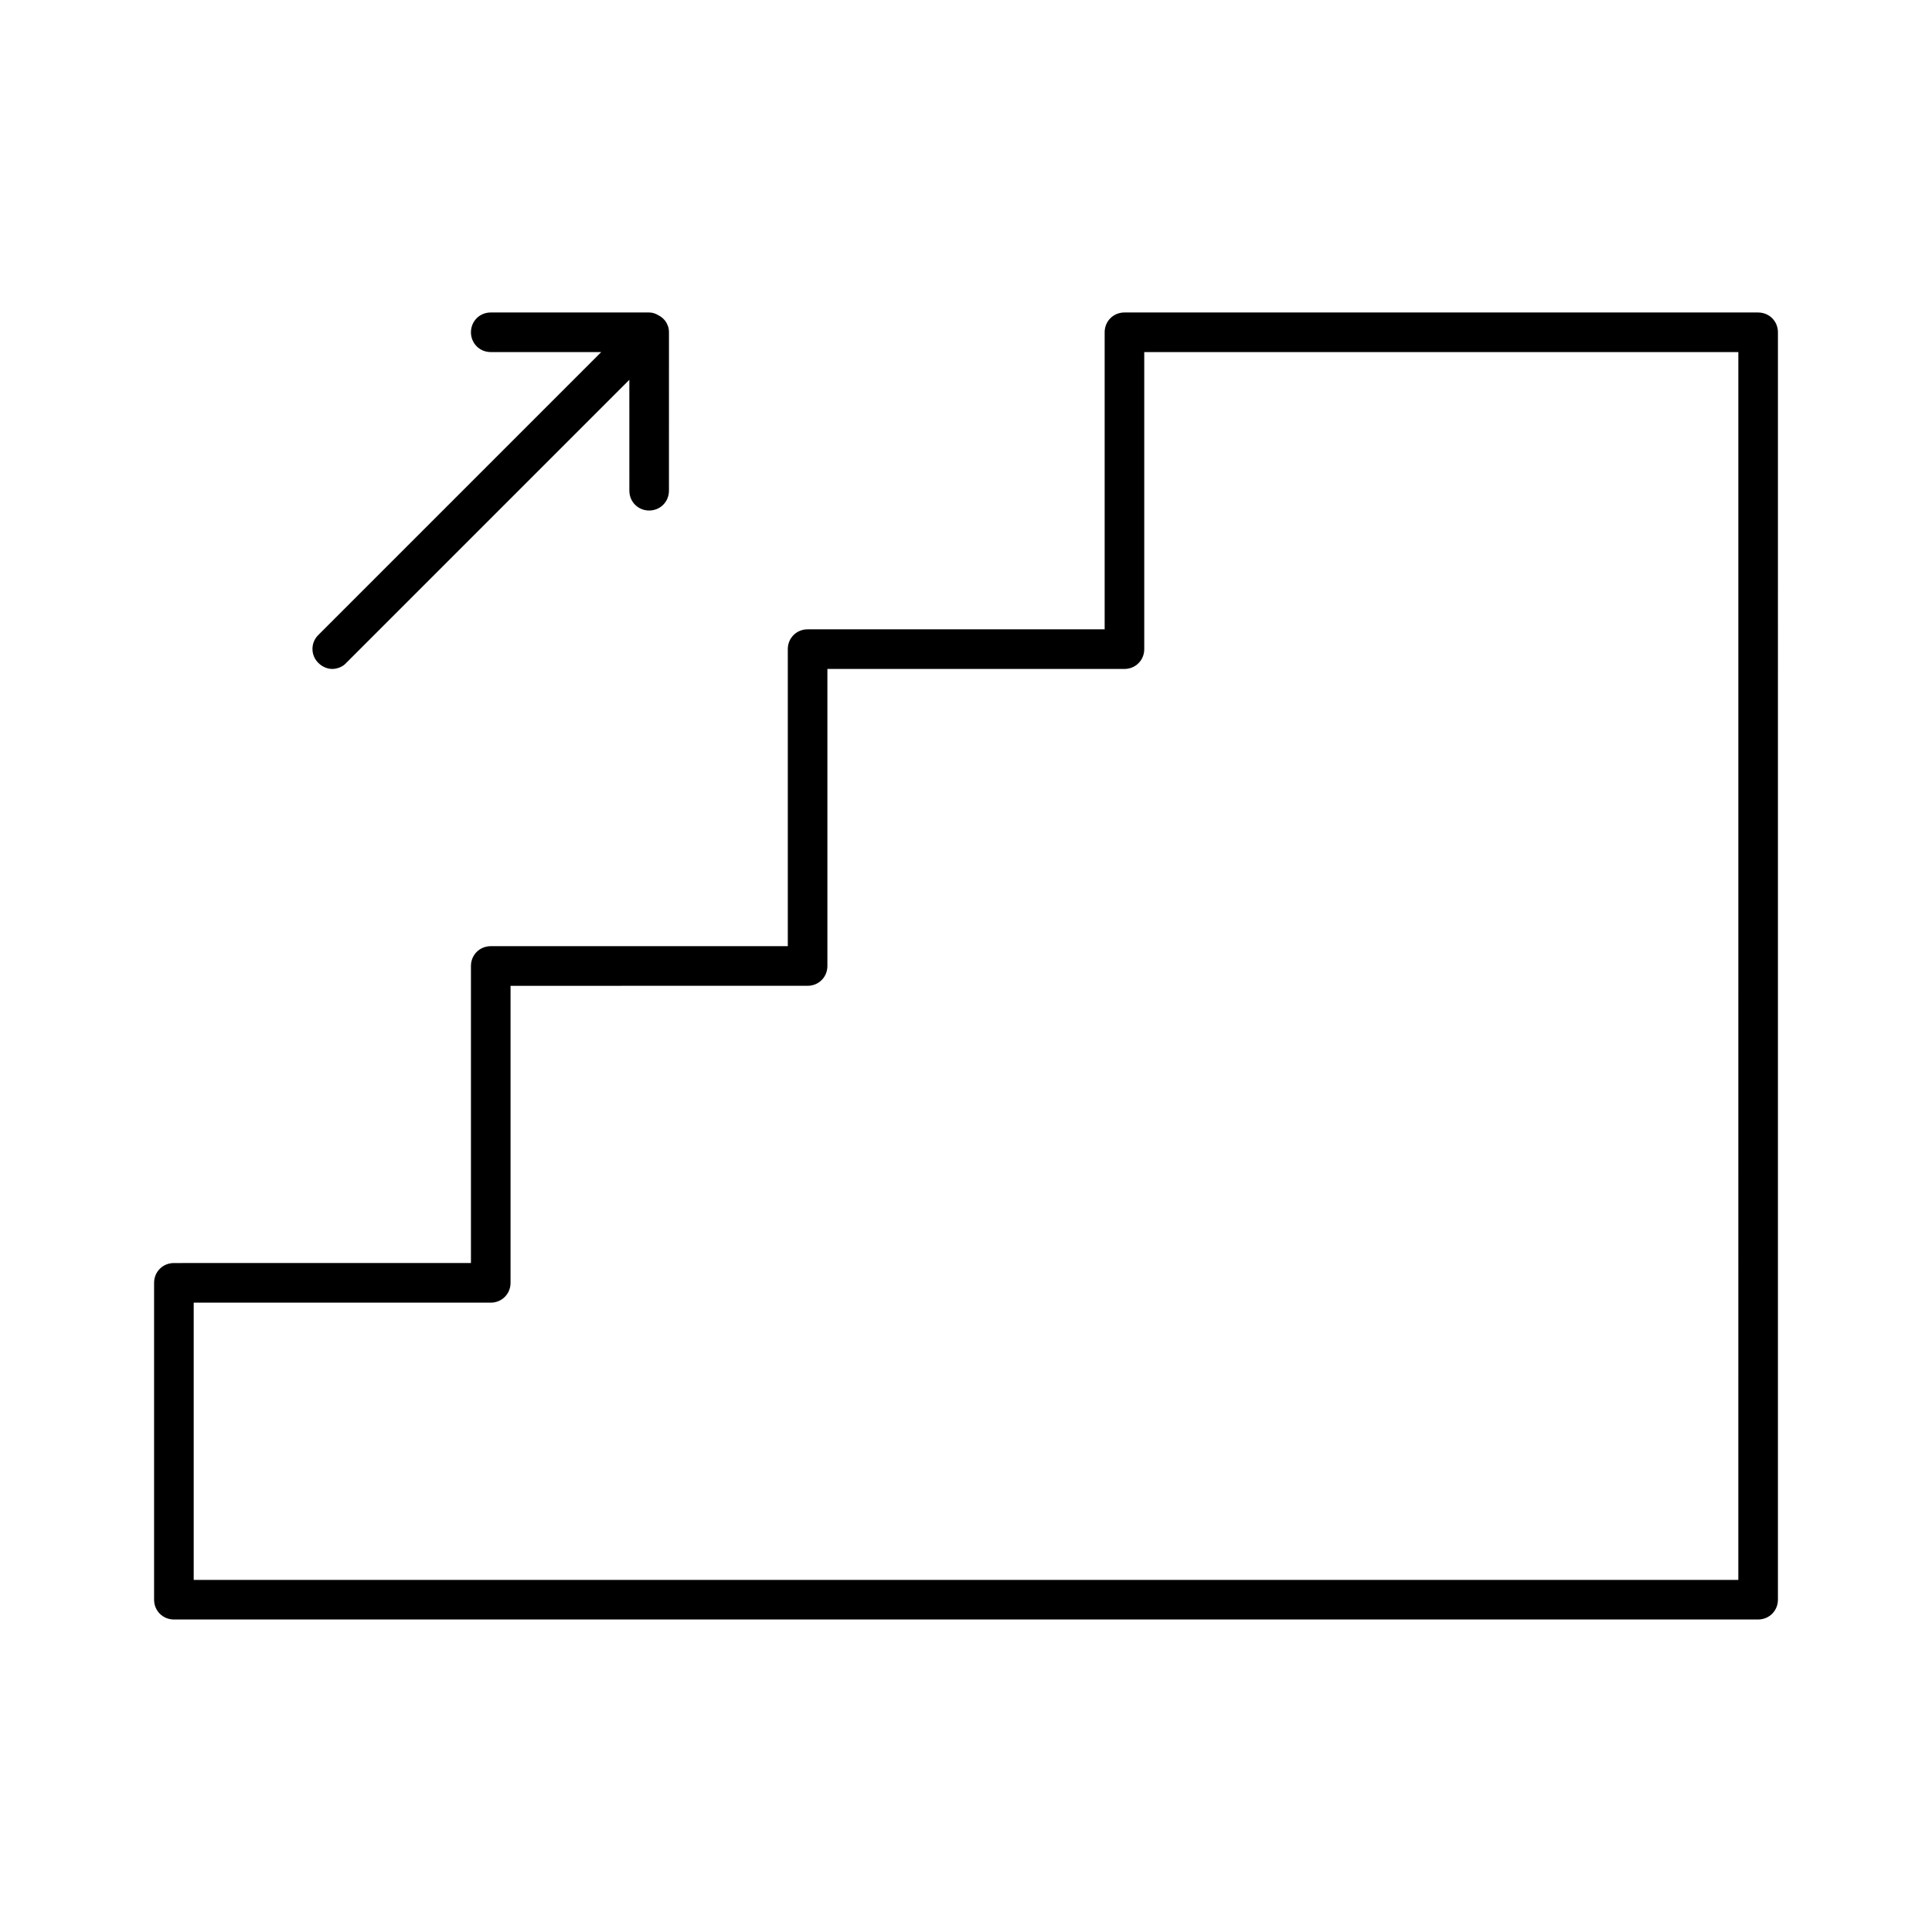 <?xml version="1.0" encoding="UTF-8"?>
<!-- Uploaded to: SVG Repo, www.svgrepo.com, Generator: SVG Repo Mixer Tools -->
<svg fill="#000000" width="800px" height="800px" version="1.1" viewBox="144 144 512 512" xmlns="http://www.w3.org/2000/svg">
 <g>
  <path d="m609.92 226.81h-167.93c-2.938 0-5.246 2.309-5.246 5.246v78.719l-78.723 0.004c-2.938 0-5.246 2.309-5.246 5.246v78.719l-78.723 0.004c-2.938 0-5.246 2.309-5.246 5.246v78.719l-78.723 0.004c-2.938 0-5.246 2.309-5.246 5.246v83.969c0 2.938 2.309 5.246 5.246 5.246h419.84c2.938 0 5.246-2.309 5.246-5.246l0.004-335.87c0-2.938-2.309-5.25-5.25-5.25zm-5.246 335.88h-409.34v-73.473h78.719c2.938 0 5.246-2.309 5.246-5.246v-78.719l78.723-0.004c2.938 0 5.246-2.309 5.246-5.246v-78.719l78.723-0.004c2.938 0 5.246-2.309 5.246-5.246v-78.723h157.44z"/>
  <path d="m228.39 319.7c1.051 1.051 2.414 1.574 3.672 1.574 1.258 0 2.731-0.523 3.672-1.574l75.047-75.047 0.004 29.391c0 2.938 2.309 5.246 5.246 5.246s5.246-2.309 5.246-5.246l0.004-41.984c0-0.734-0.105-1.363-0.418-1.996-0.316-0.84-0.945-1.574-1.68-2.098-0.211-0.105-0.316-0.211-0.523-0.316-0.84-0.523-1.68-0.84-2.625-0.84h-41.984c-2.938 0-5.246 2.309-5.246 5.246s2.309 5.246 5.246 5.246h29.285l-75.047 75.047c-1.996 2-1.996 5.359 0.102 7.352z"/>
 </g>
</svg>